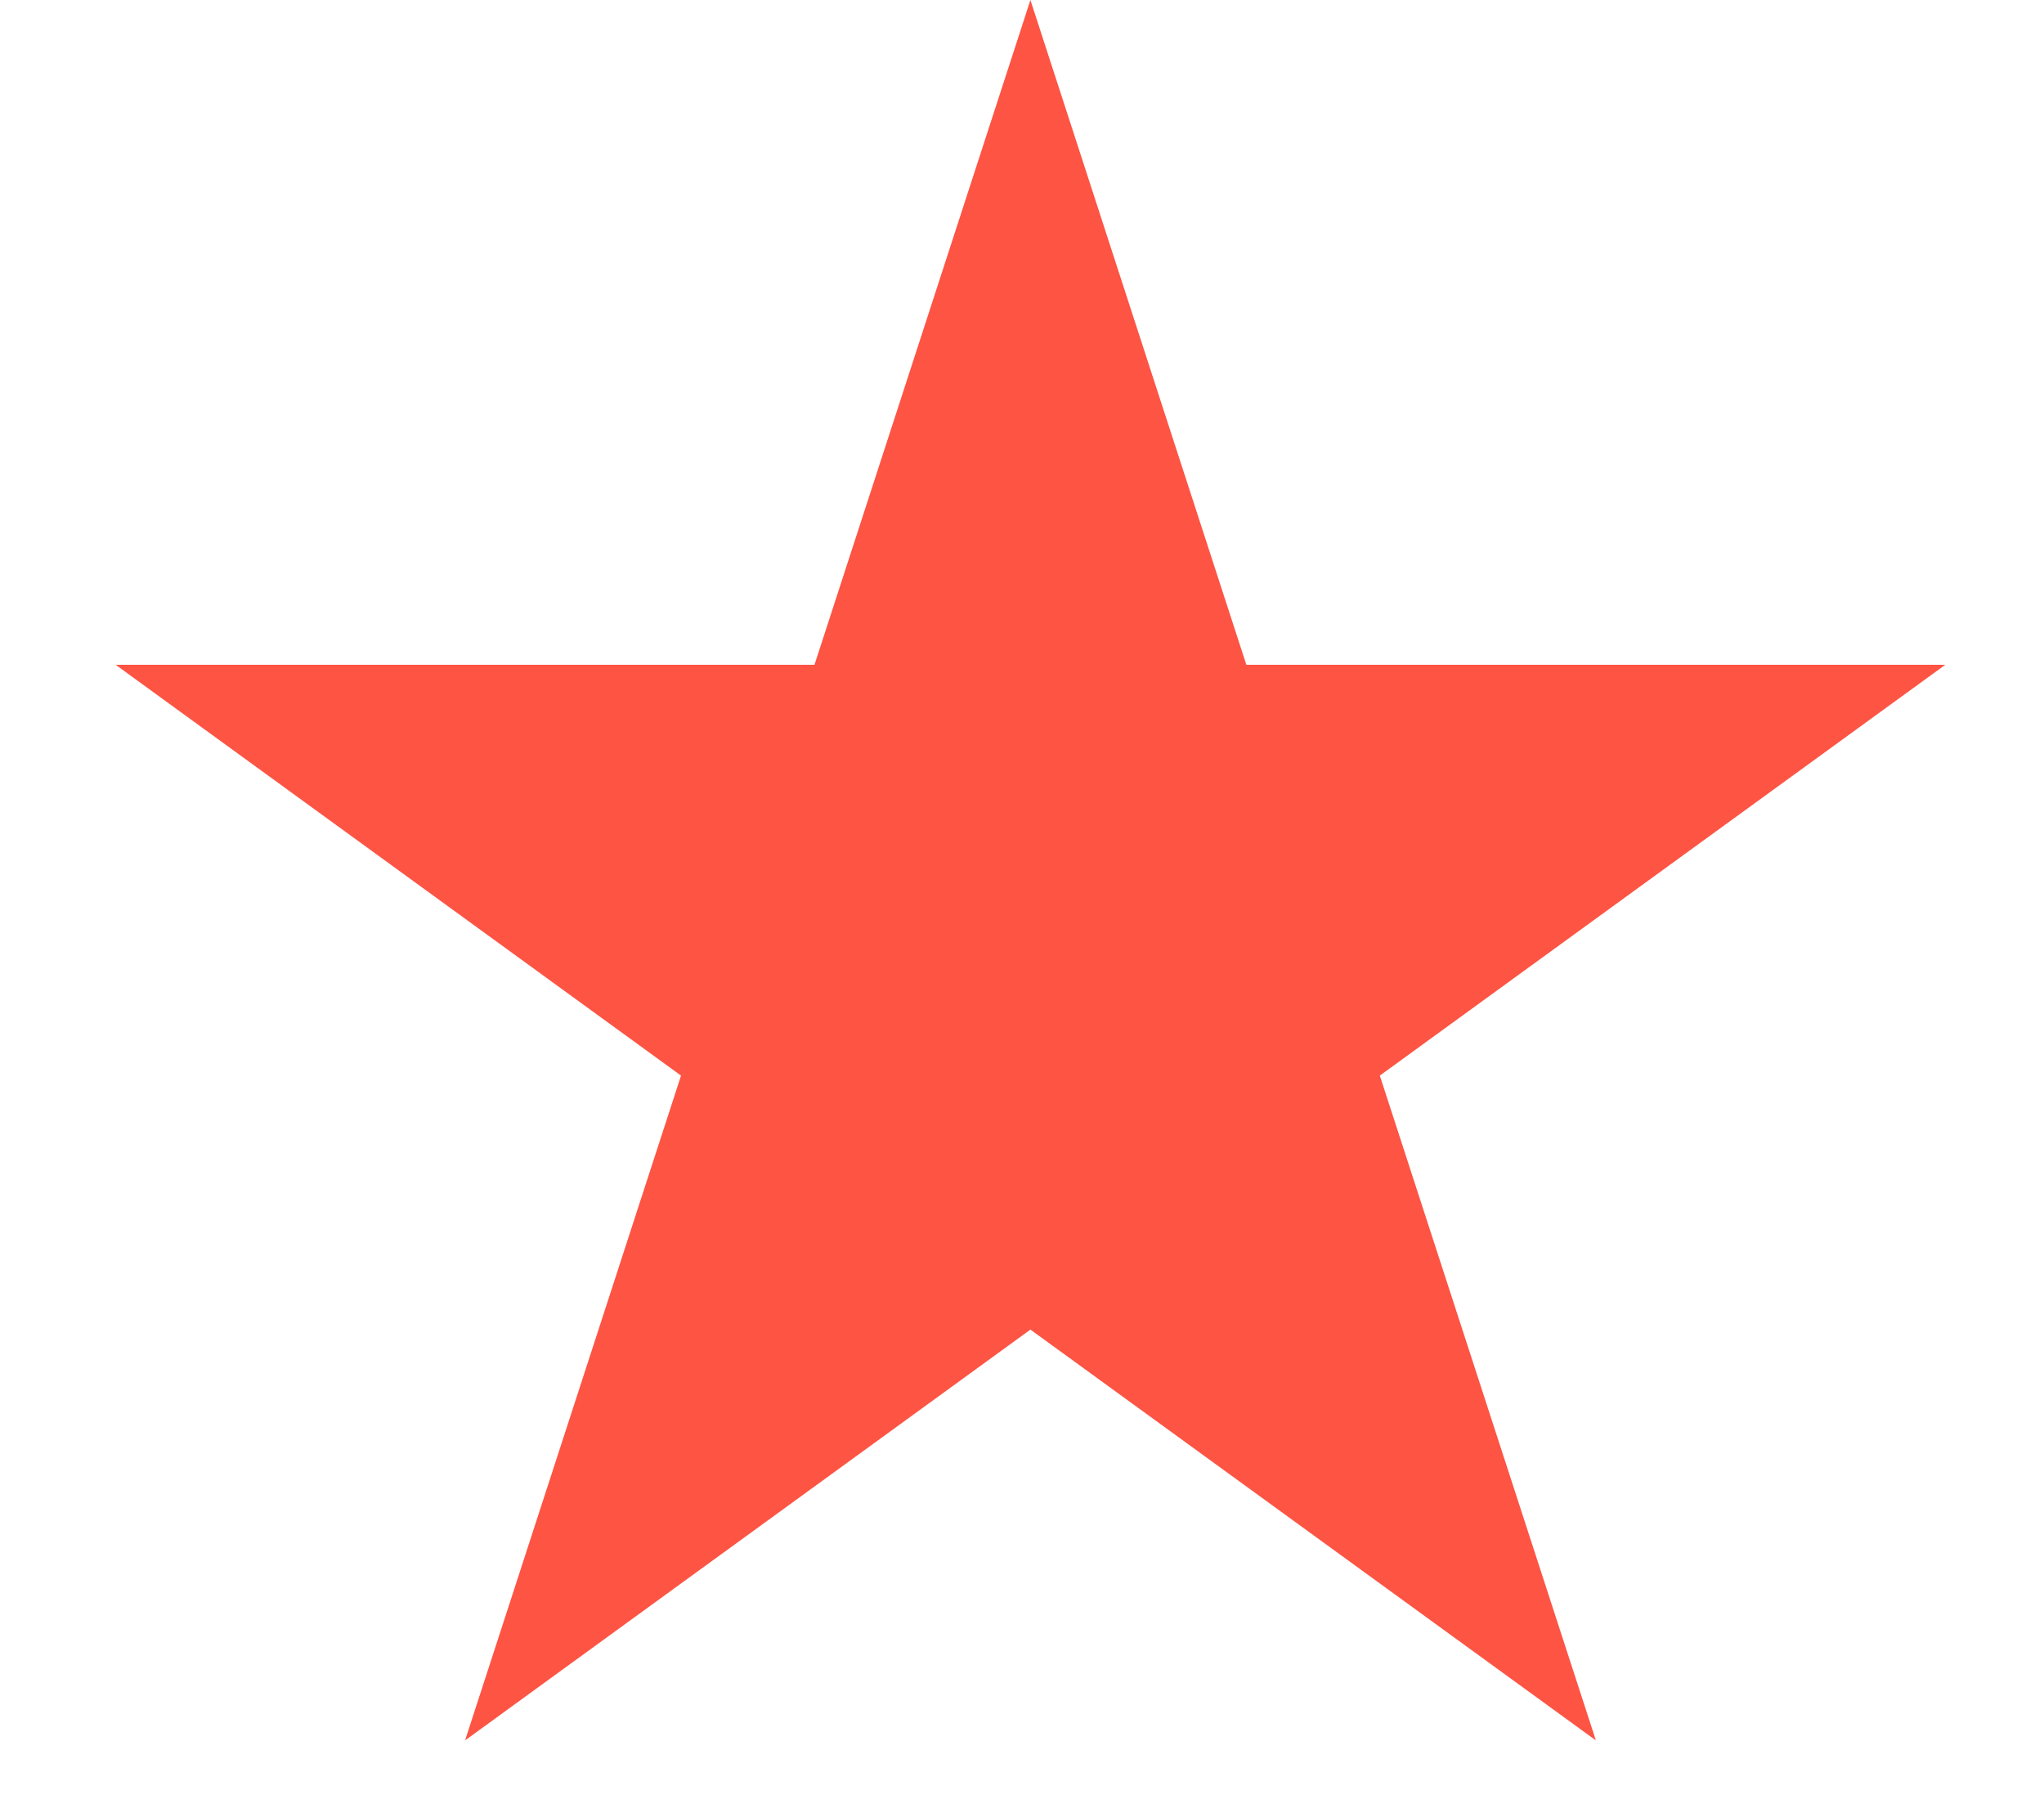 <svg width="17" height="15" viewBox="0 0 17 15" fill="none" xmlns="http://www.w3.org/2000/svg">
<path d="M8.57 0L10.366 5.528H16.179L11.476 8.944L13.273 14.472L8.57 11.056L3.868 14.472L5.664 8.944L0.962 5.528H6.774L8.57 0Z" fill="#FD5444"/>
</svg>
